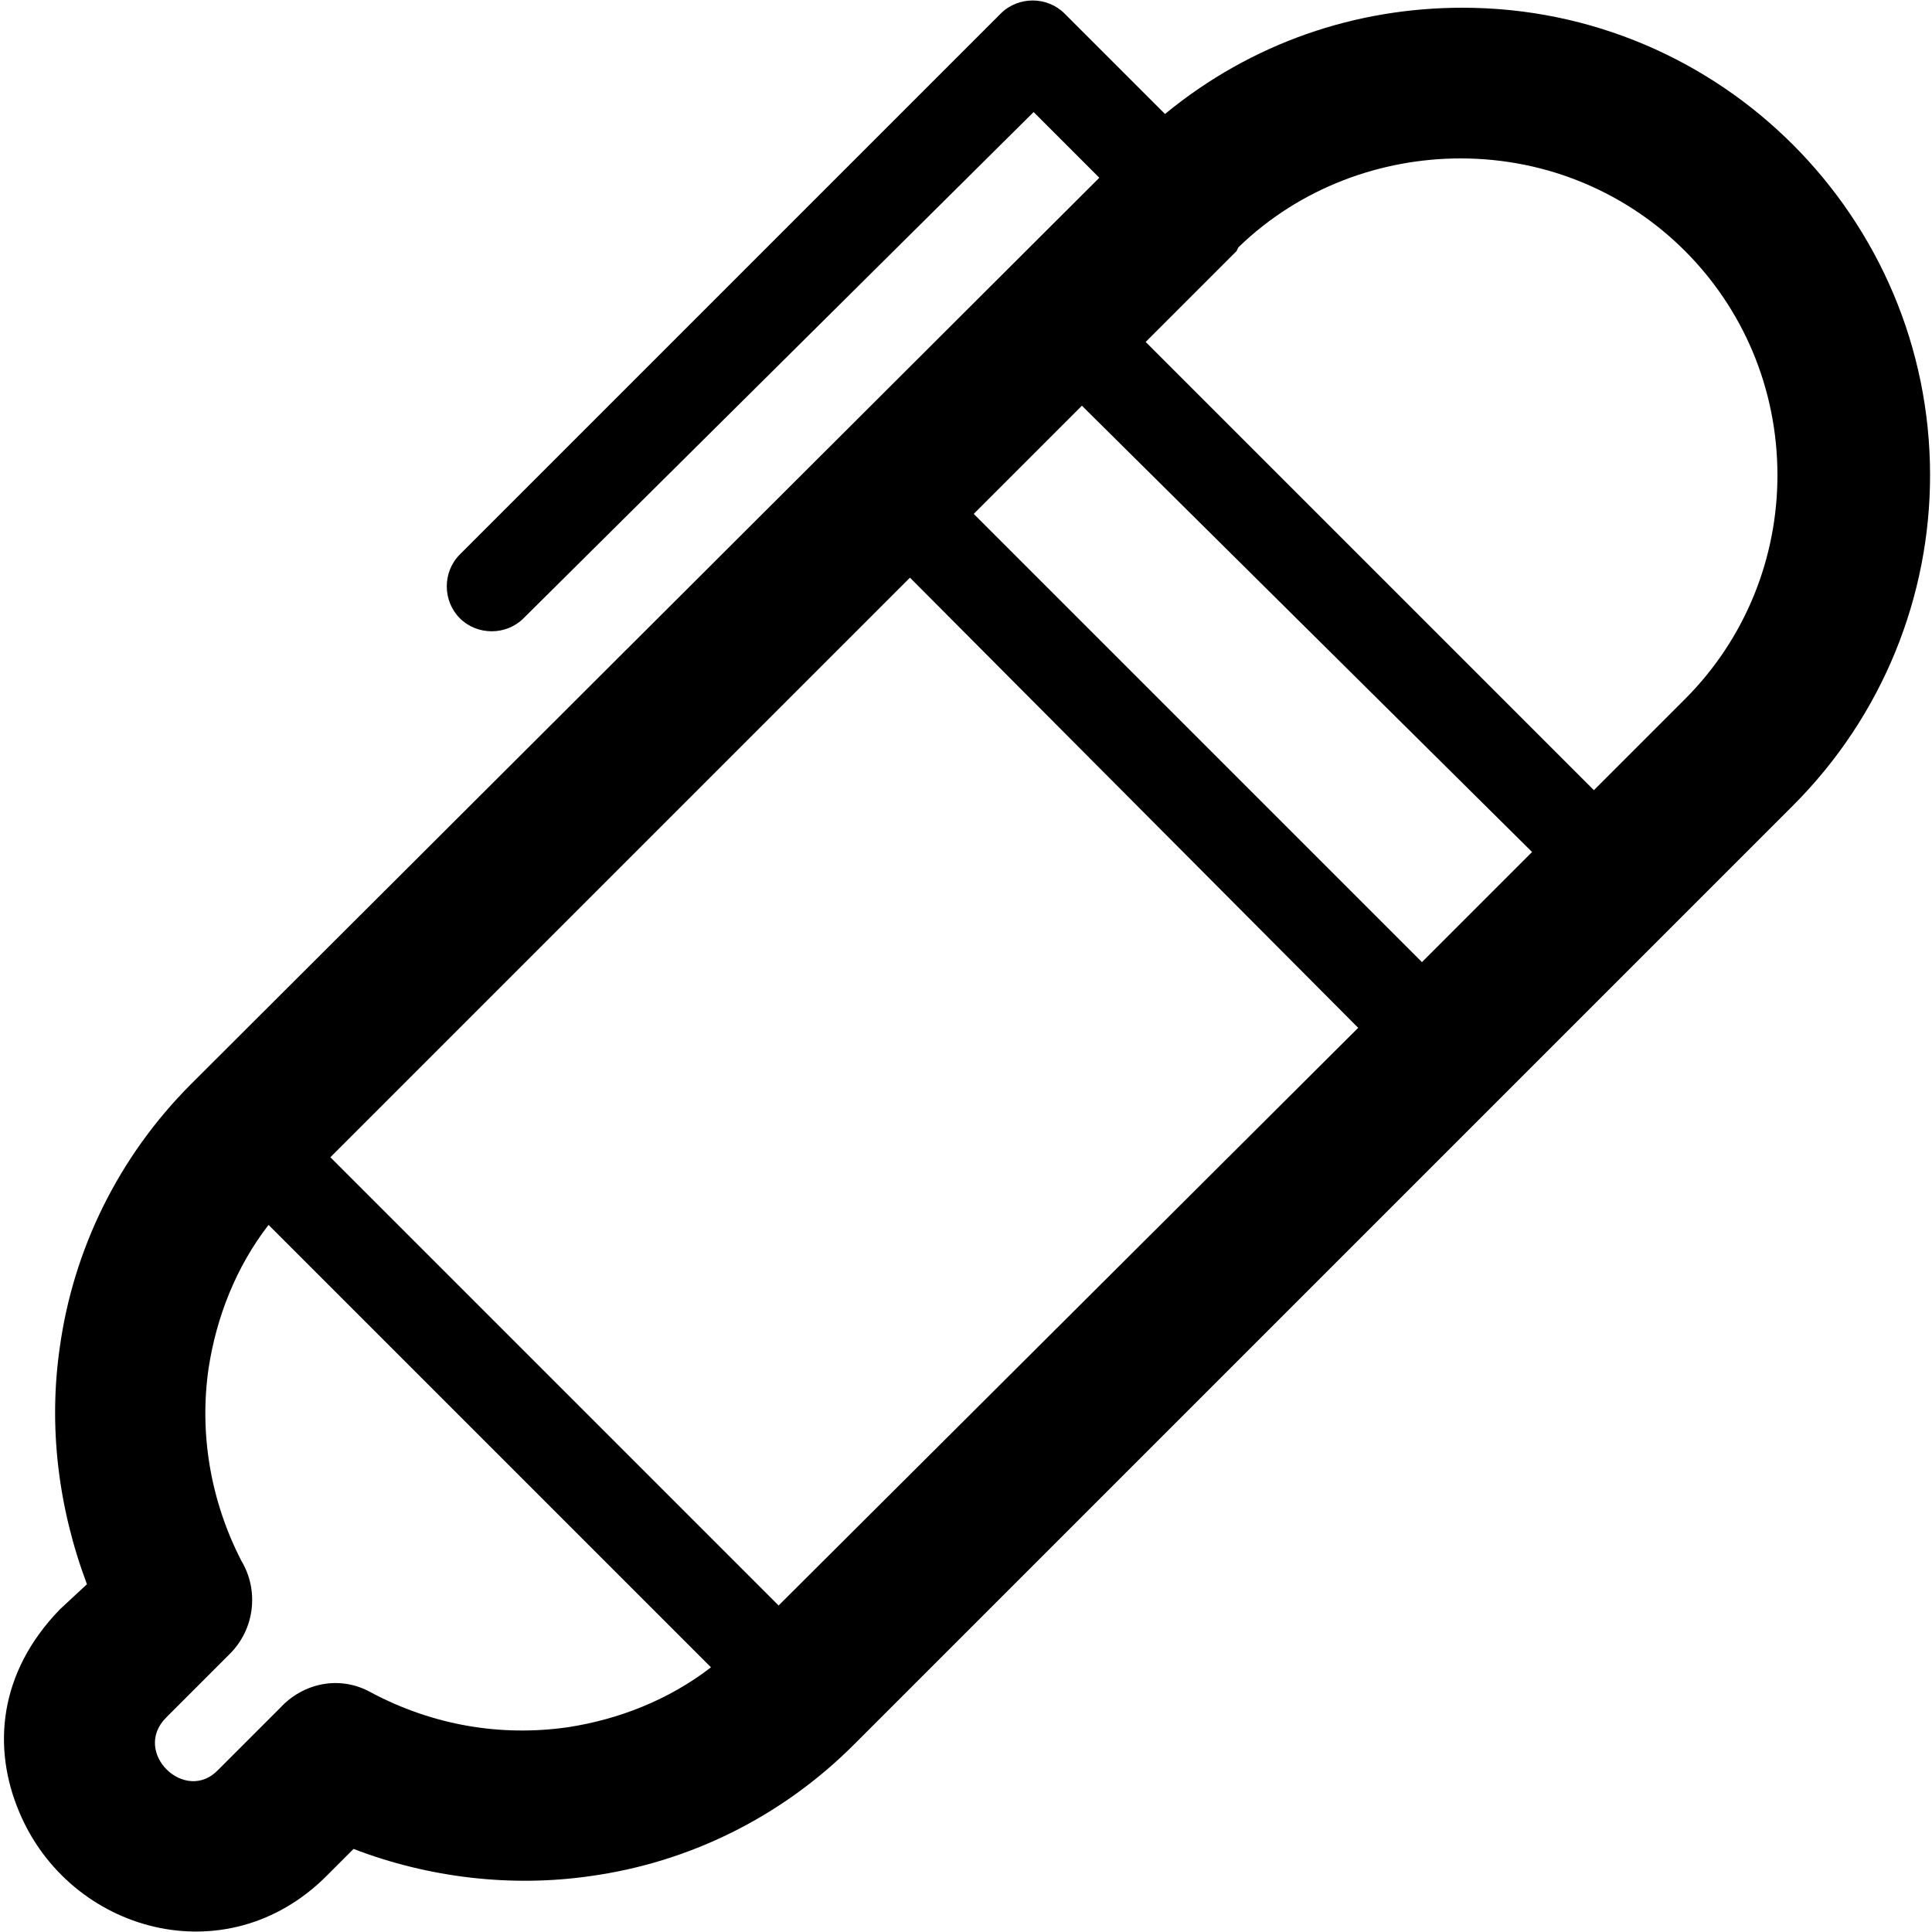 <?xml version="1.0" encoding="utf-8"?>
<!-- Generator: Adobe Illustrator 22.0.0, SVG Export Plug-In . SVG Version: 6.00 Build 0)  -->
<svg version="1.1" id="图层_1" xmlns="http://www.w3.org/2000/svg" xmlns:xlink="http://www.w3.org/1999/xlink" x="0px" y="0px"
	 width="100px" height="100px" viewBox="0 0 100 100" style="enable-background:new 0 0 100 100;" xml:space="preserve">
<style type="text/css">
	.st0{opacity:0.3;}
	.st1{fill-rule:evenodd;clip-rule:evenodd;}
	.st2{fill:#FFFFFF;}
</style>
<path d="M50.4,26.6l23.2,23.2l5.7-5.7L56,21L50.4,26.6L50.4,26.6z M70.3,53.2L47.1,29.9l-30,30l23.2,23.2L70.3,53.2L70.3,53.2z
	 M60.3,5.9c4.5-3.7,9.9-5.5,15.4-5.5c13.4,0,24.2,10.9,24.2,24.2c0,6.2-2.4,12.4-7.1,17.1L44.2,90.3c-3.8,3.8-8.6,6.1-13.6,6.8
	c-4.1,0.6-8.4,0.1-12.3-1.4l-1.4,1.4l0,0h0c-5.2,5.2-13.3,2.9-15.9-3.3c-1.4-3.3-1.1-7.2,2.1-10.5l0,0v0L4.5,82
	c-1.5-4-2-8.2-1.4-12.3c0.7-5,3-9.8,6.8-13.6l47-46.9l-3.4-3.4L27.1,32c-0.9,0.9-2.4,0.9-3.3,0c-0.9-0.9-0.9-2.4,0-3.3l28-28
	c0.9-0.9,2.4-0.9,3.3,0L60.3,5.9L60.3,5.9z M75.6,8.2c-4.1,0-8.3,1.5-11.5,4.6L64,13l-4.7,4.7l23.2,23.2l4.7-4.7
	C90.4,33,92,28.8,92,24.6C92,15.5,84.7,8.2,75.6,8.2L75.6,8.2z M13.9,63.4c-1.7,2.2-2.7,4.8-3.1,7.4c-0.5,3.4,0.1,6.9,1.7,10
	c0.9,1.5,0.7,3.5-0.6,4.8l-3.3,3.3h0c-1.8,1.8,1,4.5,2.7,2.7v0l3.2-3.2c1.2-1.3,3.1-1.7,4.7-0.8c3.2,1.7,6.7,2.3,10.2,1.8
	c2.6-0.4,5.2-1.4,7.4-3.1L13.9,63.4L13.9,63.4z"/>
</svg>
